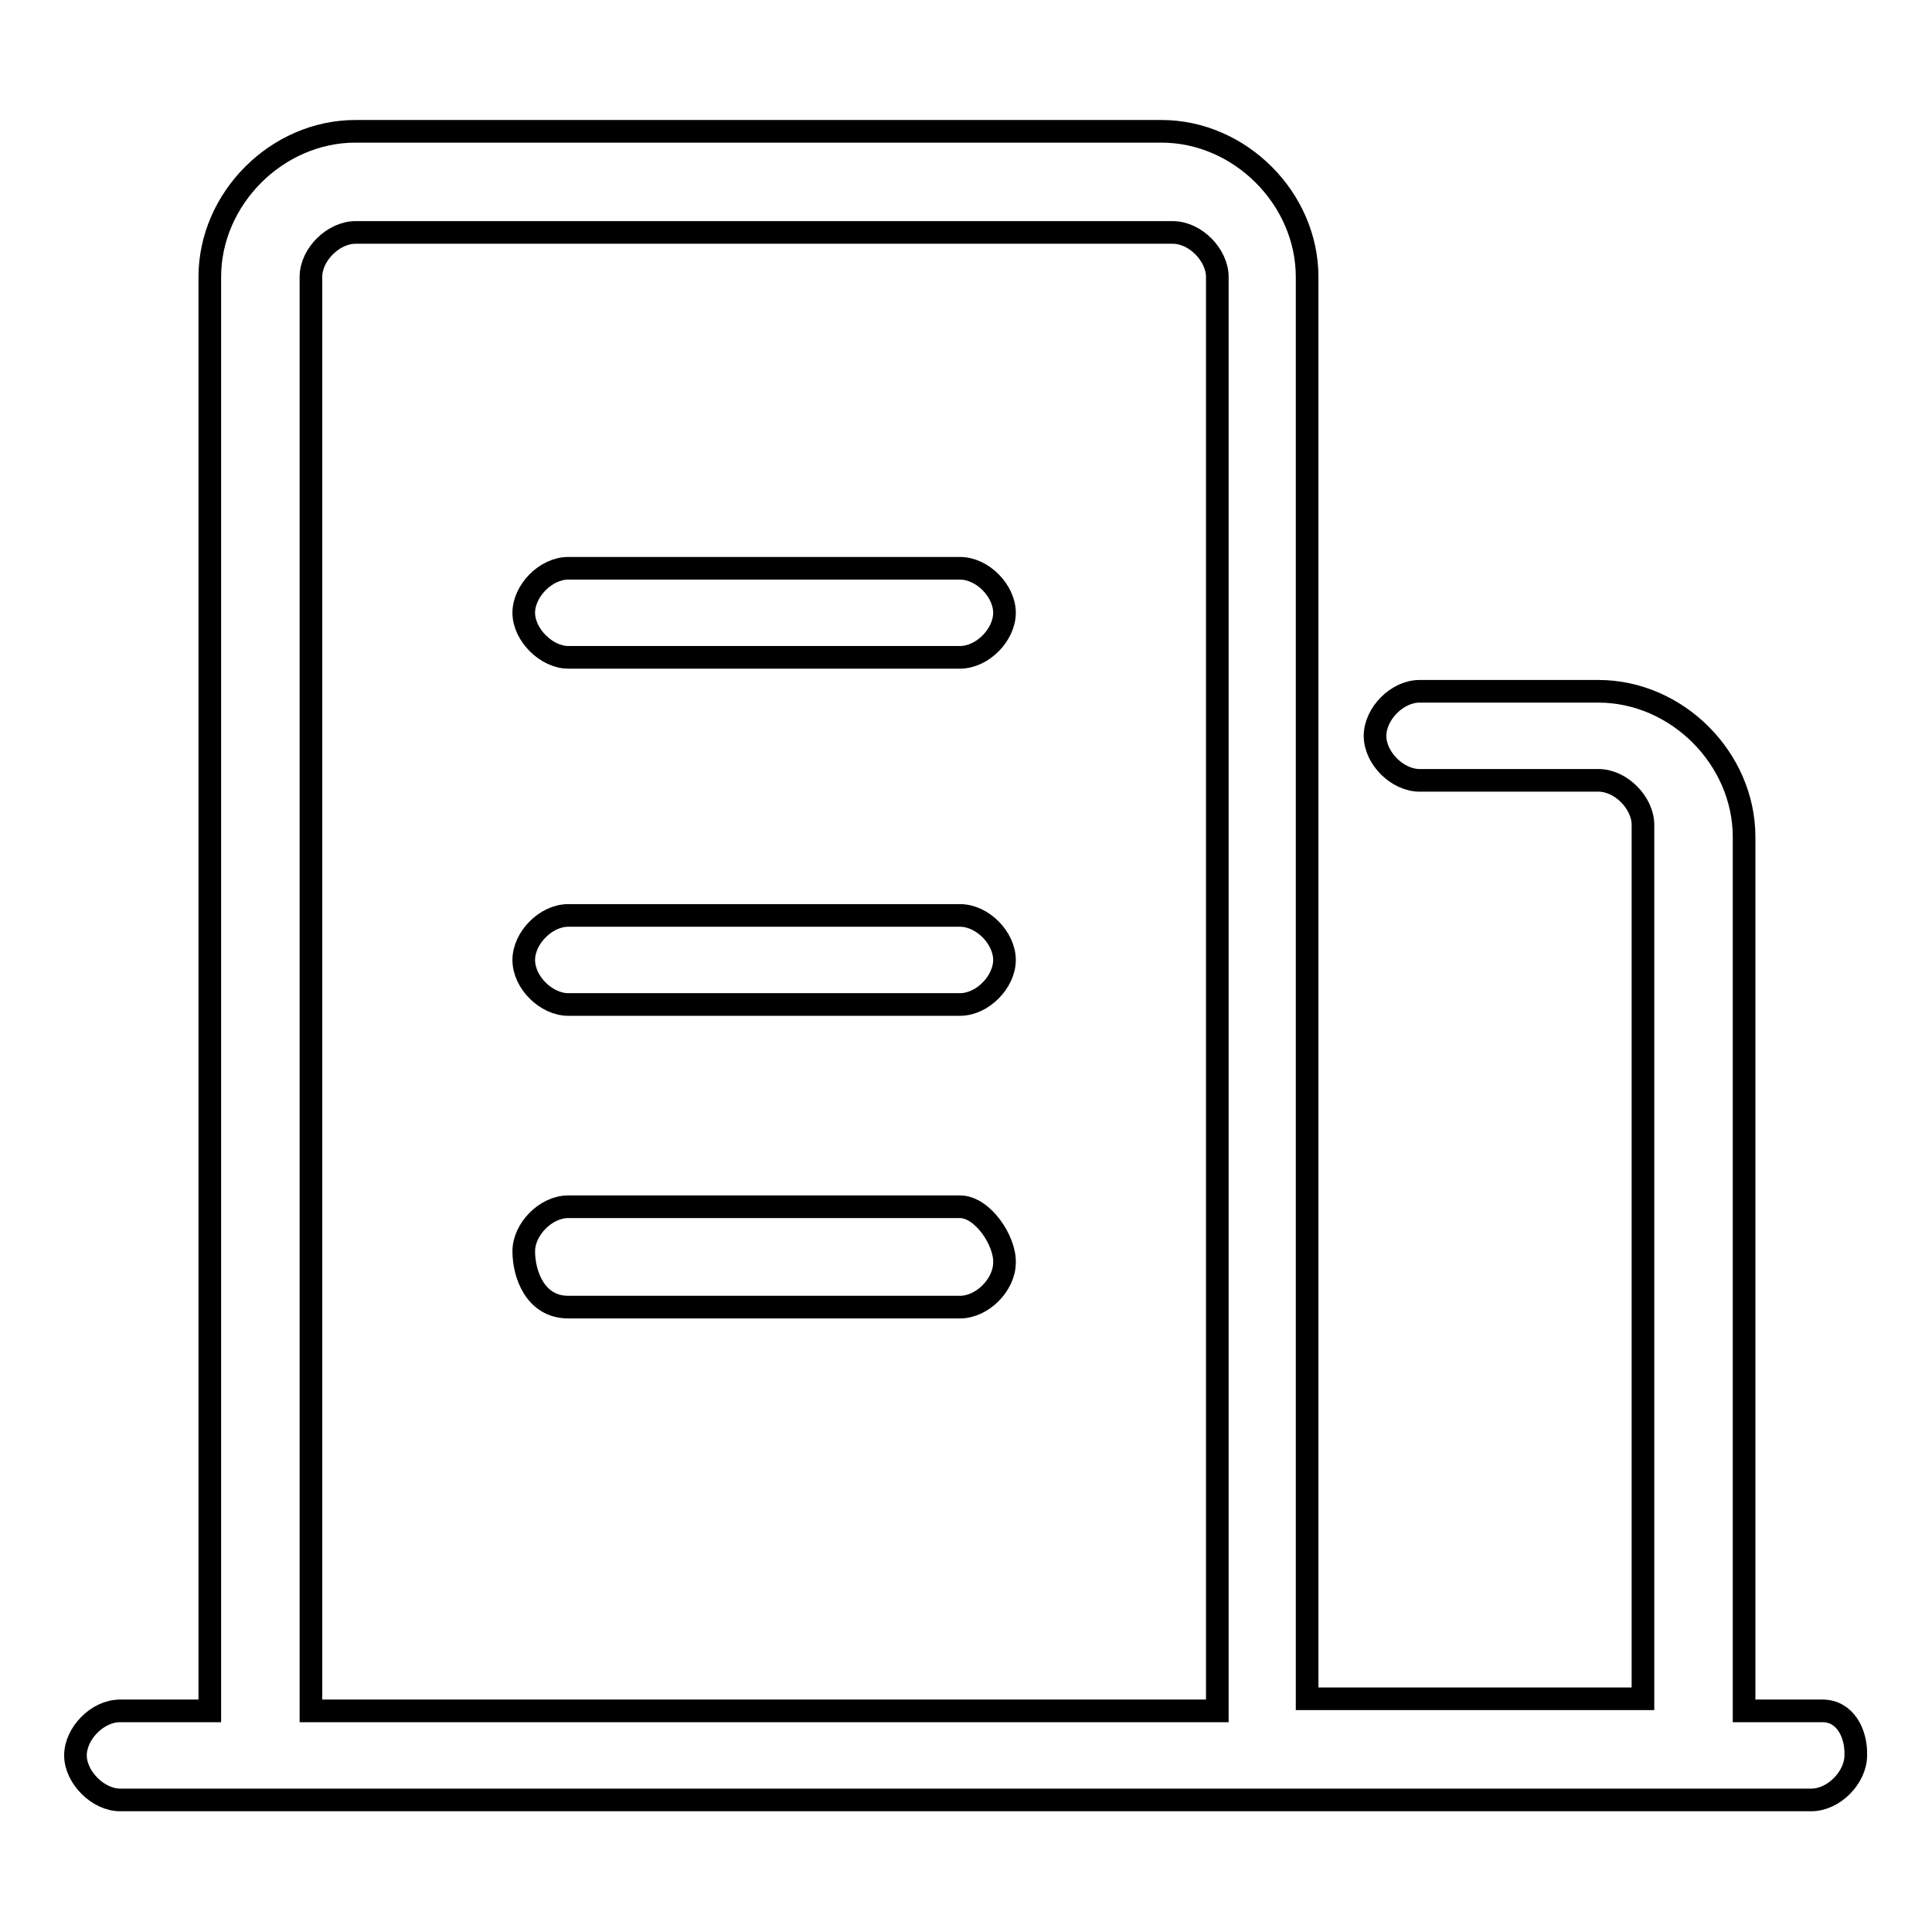 <?xml version="1.0" encoding="utf-8"?>
<!-- Svg Vector Icons : http://www.onlinewebfonts.com/icon -->
<!DOCTYPE svg PUBLIC "-//W3C//DTD SVG 1.1//EN" "http://www.w3.org/Graphics/SVG/1.1/DTD/svg11.dtd">
<svg version="1.1" xmlns="http://www.w3.org/2000/svg" xmlns:xlink="http://www.w3.org/1999/xlink" x="0px" y="0px" viewBox="0 0 256 256" enable-background="new 0 0 256 256" xml:space="preserve">
<g><g><path stroke-width="3" fill-opacity="0" stroke="#000000"  d="M241.5,226.7h-10.4V110.9c0-10.4-8.9-19.3-19.3-19.3h-23.7c-3,0-5.9,3-5.9,5.9c0,3,3,5.9,5.9,5.9h23.7c3,0,5.9,3,5.9,5.9v115.8h-44.5V36.7c0-10.4-8.9-19.3-19.3-19.3H47.1c-10.4,0-19.3,8.9-19.3,19.3v190H15.9c-3,0-5.9,3-5.9,5.9s3,5.9,5.9,5.9h11.9h145.4h66.8c3,0,5.9-3,5.9-5.9C246,229.7,244.5,226.7,241.5,226.7L241.5,226.7z M41.2,226.7v-190c0-3,3-5.9,5.9-5.9h108.3c3,0,5.9,3,5.9,5.9v190L41.2,226.7L41.2,226.7z"/><path stroke-width="3" fill-opacity="0" stroke="#000000"  d="M127.2,75.3H75.3c-3,0-5.9,3-5.9,5.9s3,5.9,5.9,5.9h51.9c3,0,5.9-3,5.9-5.9S130.2,75.3,127.2,75.3L127.2,75.3z"/><path stroke-width="3" fill-opacity="0" stroke="#000000"  d="M127.2,121.3H75.3c-3,0-5.9,3-5.9,5.9c0,3,3,5.9,5.9,5.9h51.9c3,0,5.9-3,5.9-5.9S130.2,121.3,127.2,121.3L127.2,121.3z"/><path stroke-width="3" fill-opacity="0" stroke="#000000"  d="M127.2,159.9H75.3c-3,0-5.9,3-5.9,5.9c0,3,1.5,7.4,5.9,7.4h51.9c3,0,5.9-3,5.9-5.9C133.2,164.4,130.2,159.9,127.2,159.9L127.2,159.9z"/></g></g>
</svg>